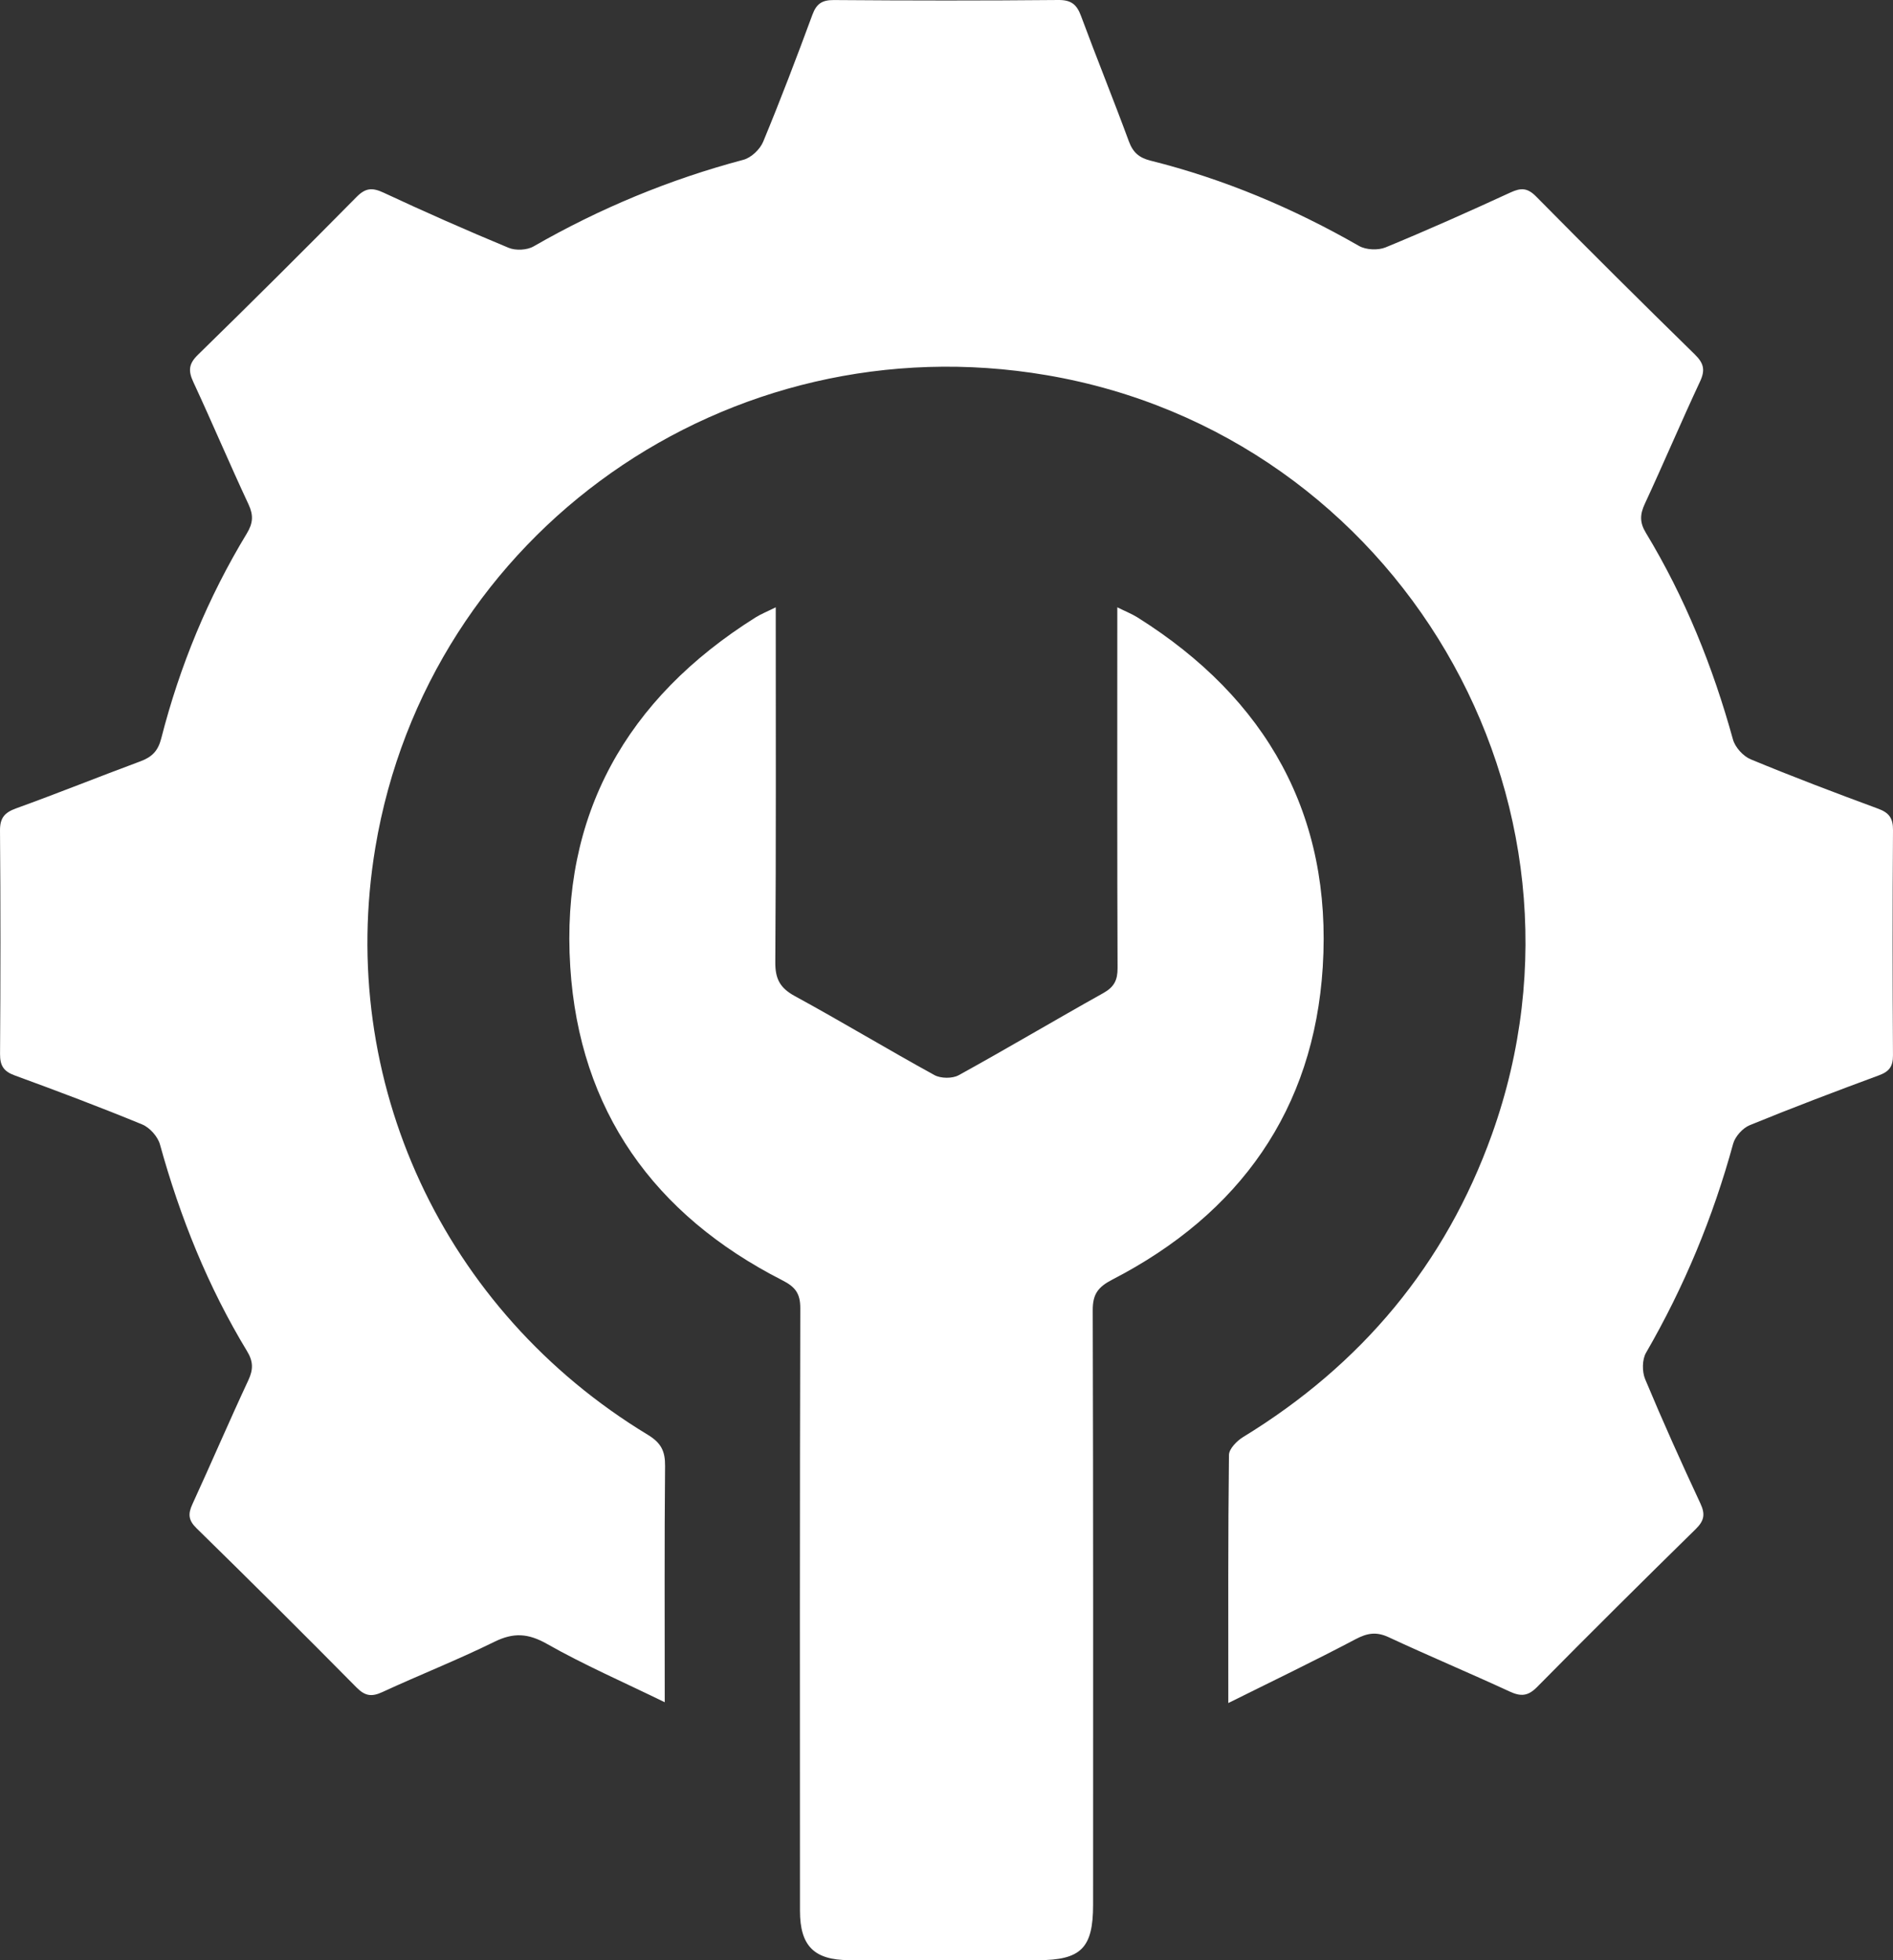<svg width="84" height="87" viewBox="0 0 84 87" fill="none" xmlns="http://www.w3.org/2000/svg">
<rect x="0" y="0" width="84" height="87" fill="#333333" stroke="none"/>
<path d="M54.505 75.586C54.505 71.705 54.491 68.14 54.534 64.576C54.537 64.304 54.886 63.949 55.164 63.779C60.409 60.571 64.135 56.123 66.203 50.347C71.527 35.474 62.034 19.305 46.442 16.651C32.311 14.246 18.993 23.622 16.655 37.62C14.929 47.952 19.659 58.177 28.749 63.682C29.338 64.04 29.518 64.409 29.512 65.064C29.48 68.479 29.497 71.895 29.497 75.55C27.655 74.651 25.914 73.893 24.273 72.962C23.433 72.487 22.788 72.449 21.936 72.869C20.308 73.671 18.614 74.338 16.965 75.1C16.491 75.319 16.198 75.276 15.823 74.897C13.475 72.522 11.108 70.165 8.721 67.828C8.358 67.473 8.338 67.196 8.535 66.766C9.376 64.935 10.169 63.082 11.021 61.256C11.242 60.782 11.24 60.425 10.964 59.971C9.226 57.103 7.99 54.024 7.099 50.796C7.003 50.447 6.646 50.045 6.311 49.907C4.443 49.137 2.55 48.424 0.652 47.73C0.159 47.55 -0.001 47.294 0.002 46.778C0.025 43.475 0.028 40.172 8.08013e-05 36.869C-0.005 36.299 0.202 36.063 0.722 35.875C2.567 35.208 4.388 34.473 6.228 33.791C6.738 33.602 7.012 33.335 7.155 32.773C7.976 29.559 9.232 26.514 10.955 23.672C11.227 23.223 11.254 22.868 11.029 22.387C10.188 20.587 9.415 18.757 8.579 16.956C8.351 16.466 8.366 16.154 8.778 15.751C11.146 13.438 13.493 11.101 15.818 8.745C16.219 8.338 16.517 8.316 17.021 8.551C18.852 9.406 20.702 10.223 22.569 10.998C22.881 11.128 23.384 11.104 23.675 10.937C26.613 9.248 29.71 7.962 32.99 7.091C33.336 6.999 33.726 6.627 33.865 6.29C34.636 4.429 35.352 2.545 36.049 0.656C36.23 0.166 36.476 -0.002 37.006 0.002C40.325 0.028 43.644 0.031 46.962 0C47.539 -0.005 47.781 0.202 47.969 0.708C48.658 2.569 49.406 4.409 50.092 6.272C50.274 6.766 50.544 7.002 51.058 7.131C54.322 7.947 57.388 9.243 60.304 10.915C60.614 11.093 61.151 11.117 61.485 10.979C63.353 10.209 65.2 9.384 67.035 8.539C67.499 8.326 67.784 8.337 68.164 8.722C70.49 11.078 72.837 13.413 75.204 15.729C75.602 16.118 75.677 16.42 75.439 16.929C74.598 18.728 73.824 20.558 72.988 22.359C72.77 22.827 72.753 23.186 73.032 23.645C74.769 26.514 76.007 29.592 76.898 32.819C76.993 33.165 77.35 33.561 77.684 33.7C79.551 34.474 81.442 35.192 83.338 35.891C83.828 36.071 84.004 36.316 84 36.841C83.977 40.173 83.978 43.505 83.999 46.837C84.002 47.329 83.836 47.557 83.38 47.725C81.457 48.436 79.538 49.163 77.641 49.94C77.329 50.068 76.994 50.442 76.906 50.765C76.015 54.024 74.735 57.112 73.041 60.04C72.865 60.344 72.863 60.877 73.002 61.212C73.778 63.071 74.605 64.909 75.457 66.736C75.68 67.215 75.616 67.502 75.243 67.868C72.88 70.186 70.531 72.519 68.205 74.876C67.801 75.286 67.483 75.302 66.99 75.075C65.208 74.251 63.397 73.492 61.618 72.663C61.075 72.411 60.673 72.478 60.155 72.751C58.352 73.704 56.511 74.587 54.505 75.586Z" fill="white"/>
<path d="M34.423 26.954C34.423 32.306 34.44 37.507 34.403 42.707C34.398 43.448 34.614 43.851 35.268 44.208C37.351 45.344 39.383 46.572 41.463 47.715C41.745 47.87 42.261 47.875 42.541 47.721C44.697 46.533 46.812 45.275 48.961 44.074C49.435 43.809 49.593 43.505 49.591 42.971C49.571 38.003 49.579 33.035 49.579 28.067V26.954C49.938 27.133 50.224 27.245 50.479 27.405C56.211 31.005 59.118 36.182 58.696 42.917C58.3 49.246 55.014 53.872 49.363 56.79C48.727 57.119 48.486 57.434 48.489 58.152C48.515 66.949 48.506 75.745 48.505 84.542C48.505 86.462 47.97 86.998 46.053 86.998C43.263 86.999 40.473 87.002 37.684 86.997C36.126 86.994 35.498 86.368 35.498 84.804C35.494 75.89 35.488 66.977 35.512 58.064C35.514 57.408 35.291 57.117 34.718 56.825C29.014 53.919 25.709 49.281 25.305 42.917C24.876 36.181 27.793 31.007 33.522 27.406C33.762 27.255 34.031 27.149 34.423 26.954Z" fill="white"/>
</svg>
